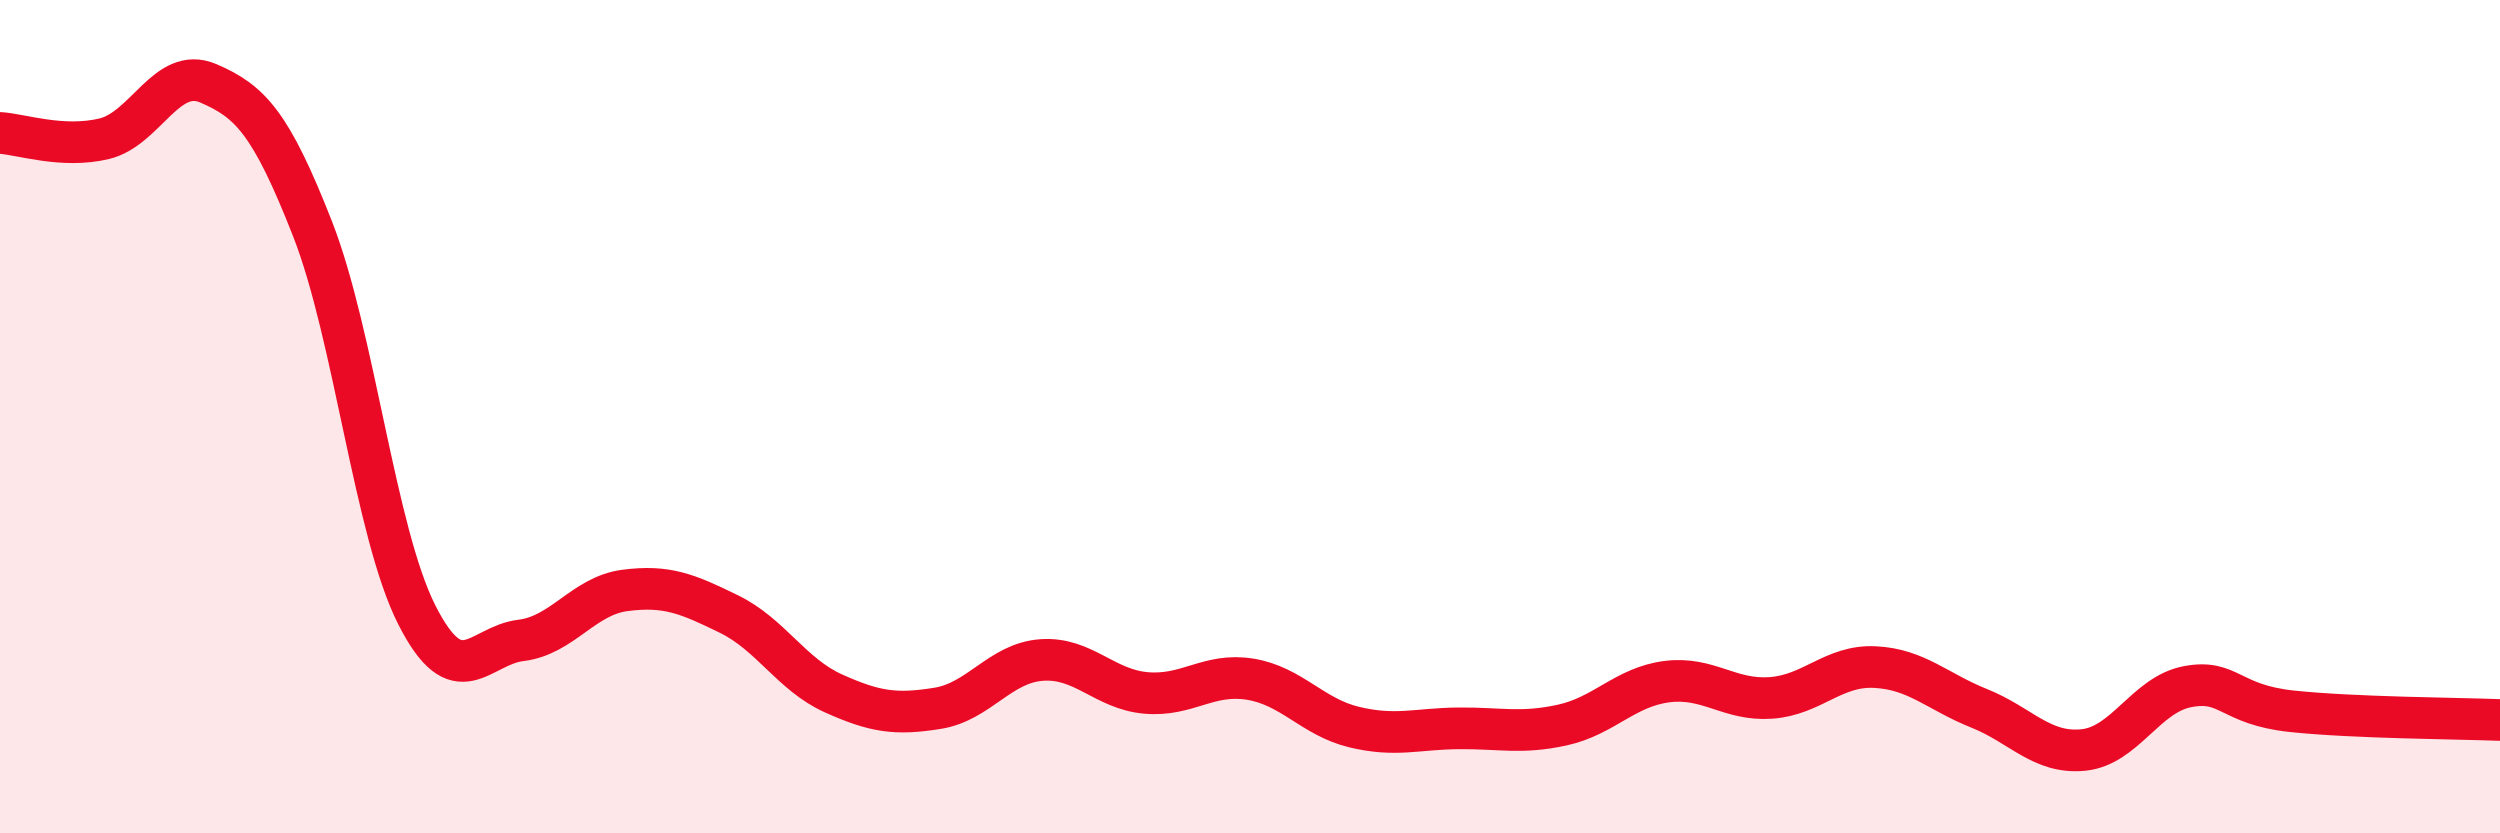 
    <svg width="60" height="20" viewBox="0 0 60 20" xmlns="http://www.w3.org/2000/svg">
      <path
        d="M 0,3.19 C 0.5,3.22 1.5,3.57 2.5,3.33 C 3.5,3.09 4,1.57 5,2 C 6,2.43 6.5,2.94 7.5,5.49 C 8.5,8.04 9,12.77 10,14.75 C 11,16.73 11.5,15.49 12.5,15.37 C 13.5,15.25 14,14.3 15,14.17 C 16,14.04 16.5,14.25 17.5,14.74 C 18.5,15.23 19,16.19 20,16.64 C 21,17.09 21.5,17.16 22.5,17 C 23.5,16.84 24,15.91 25,15.84 C 26,15.77 26.5,16.54 27.5,16.63 C 28.5,16.72 29,16.14 30,16.3 C 31,16.46 31.5,17.21 32.5,17.45 C 33.5,17.69 34,17.49 35,17.48 C 36,17.47 36.5,17.62 37.5,17.4 C 38.5,17.18 39,16.49 40,16.36 C 41,16.23 41.5,16.82 42.5,16.75 C 43.5,16.68 44,15.96 45,16.01 C 46,16.06 46.5,16.6 47.5,17 C 48.5,17.4 49,18.1 50,18 C 51,17.9 51.5,16.67 52.5,16.48 C 53.5,16.29 53.5,16.91 55,17.07 C 56.5,17.23 59,17.24 60,17.28L60 20L0 20Z"
        fill="#EB0A25"
        opacity="0.1"
        stroke-linecap="round"
        stroke-linejoin="round"
      />
      <path
        d="M 0,3.19 C 0.5,3.22 1.5,3.57 2.5,3.33 C 3.5,3.09 4,1.57 5,2 C 6,2.43 6.5,2.94 7.5,5.49 C 8.5,8.04 9,12.77 10,14.75 C 11,16.73 11.5,15.49 12.5,15.37 C 13.5,15.25 14,14.3 15,14.17 C 16,14.04 16.5,14.25 17.5,14.74 C 18.5,15.23 19,16.19 20,16.64 C 21,17.09 21.5,17.16 22.5,17 C 23.5,16.84 24,15.91 25,15.84 C 26,15.77 26.5,16.54 27.5,16.63 C 28.5,16.72 29,16.14 30,16.3 C 31,16.46 31.5,17.21 32.5,17.45 C 33.5,17.69 34,17.49 35,17.48 C 36,17.47 36.5,17.62 37.5,17.4 C 38.5,17.18 39,16.49 40,16.36 C 41,16.23 41.5,16.82 42.5,16.75 C 43.5,16.68 44,15.96 45,16.01 C 46,16.06 46.5,16.6 47.5,17 C 48.5,17.4 49,18.1 50,18 C 51,17.9 51.5,16.67 52.5,16.48 C 53.5,16.29 53.5,16.91 55,17.07 C 56.5,17.23 59,17.24 60,17.28"
        stroke="#EB0A25"
        stroke-width="1"
        fill="none"
        stroke-linecap="round"
        stroke-linejoin="round"
      />
    </svg>
  